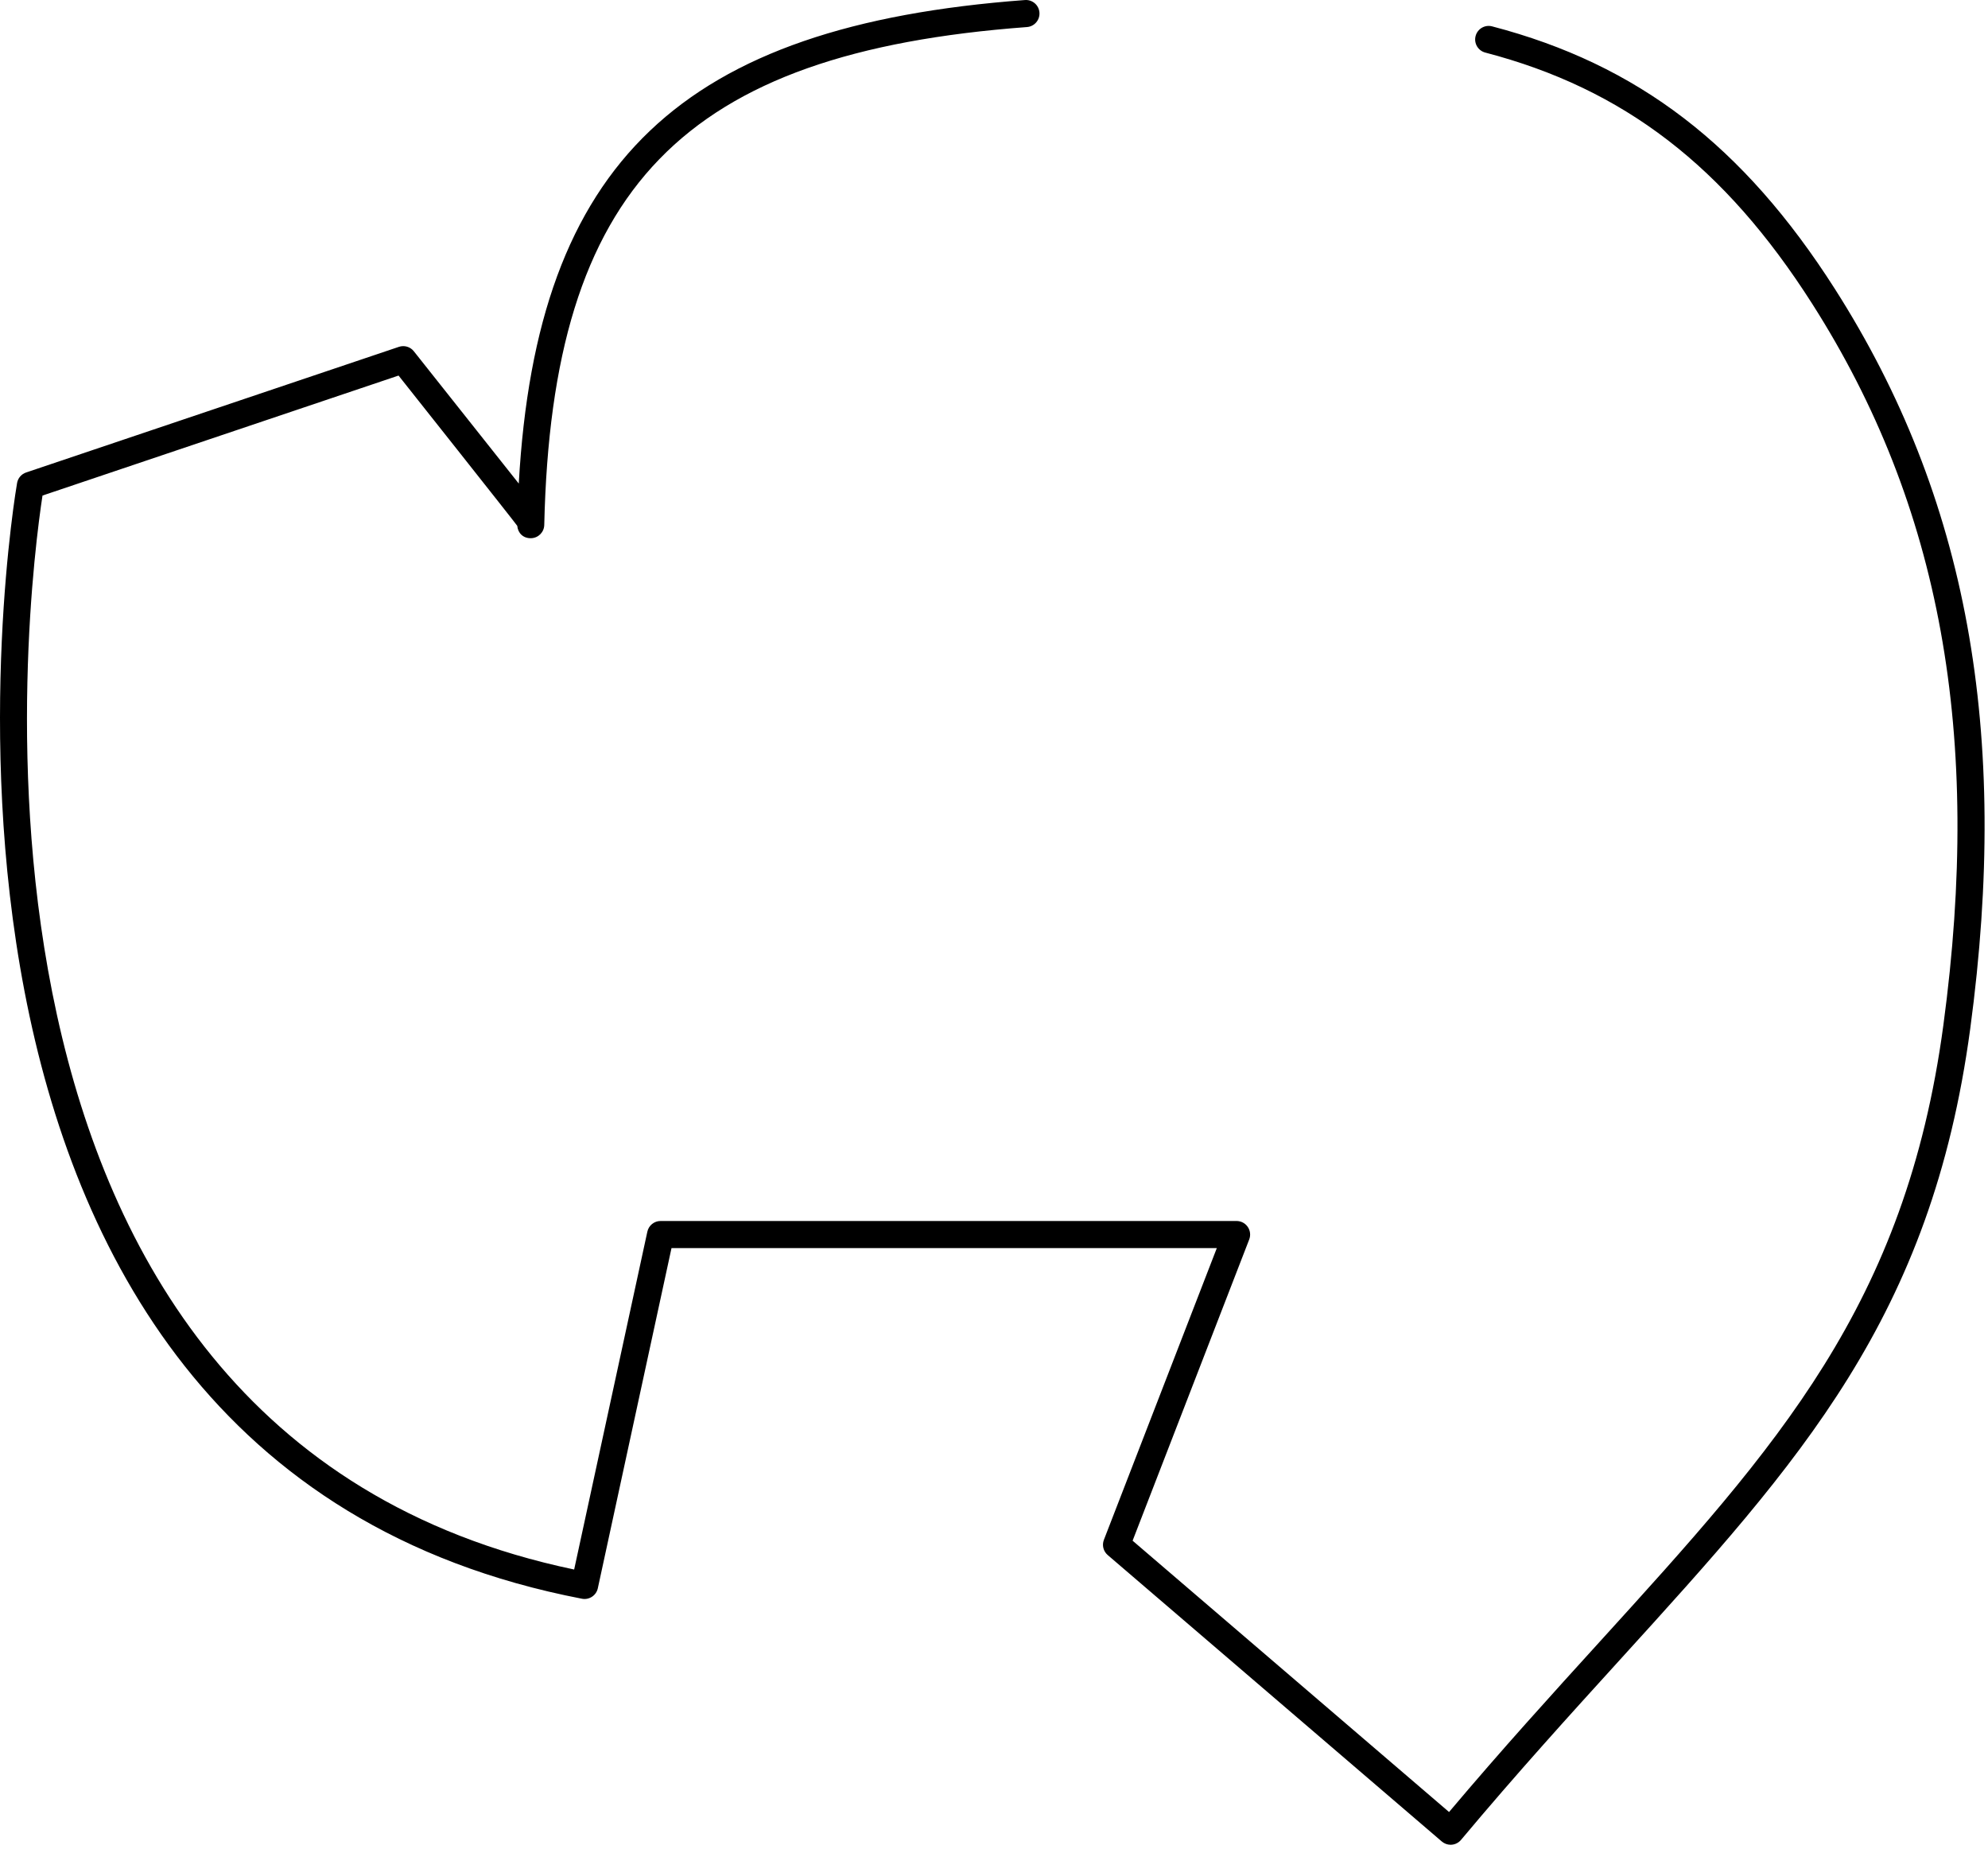 <?xml version="1.0" encoding="utf-8"?>
<svg xmlns="http://www.w3.org/2000/svg" fill="none" height="100%" overflow="visible" preserveAspectRatio="none" style="display: block;" viewBox="0 0 100 93" width="100%">
<path d="M72.969 92.787C72.807 92.787 72.649 92.728 72.526 92.623L55.719 78.214C55.5 78.026 55.423 77.72 55.528 77.45L61.208 62.776H33.778L30.071 79.888C29.993 80.25 29.634 80.482 29.277 80.413C-7.52 73.327 0.772 24.78 0.86 24.29C0.904 24.046 1.077 23.845 1.313 23.765L20.067 17.445C20.337 17.354 20.64 17.442 20.817 17.668L26.095 24.322C27.001 8.156 34.289 1.286 51.556 0.002C51.933 -0.025 52.258 0.255 52.286 0.631C52.314 1.006 52.032 1.333 51.658 1.361C34.343 2.649 27.762 9.436 27.377 26.405C27.369 26.767 27.079 27.059 26.718 27.07C26.318 27.084 26.05 26.809 26.019 26.449C26.015 26.413 20.048 18.89 20.048 18.89L2.138 24.925C1.437 29.494 -4.136 72.021 28.881 78.943L32.563 61.95C32.631 61.637 32.907 61.413 33.228 61.413H62.202C62.427 61.413 62.637 61.524 62.764 61.709C62.891 61.895 62.919 62.131 62.838 62.341L56.972 77.493L72.89 91.14C75.559 87.975 78.063 85.222 80.487 82.555C89.41 72.739 95.858 65.646 97.754 51.569C99.723 36.955 97.625 25.422 91.155 15.276C86.745 8.359 81.673 4.463 74.712 2.644C74.348 2.549 74.13 2.177 74.225 1.813C74.32 1.449 74.691 1.23 75.056 1.326C82.375 3.238 87.695 7.315 92.305 14.543C98.957 24.977 101.118 36.8 99.105 51.751C97.151 66.249 90.584 73.473 81.495 83.472C78.947 86.276 76.311 89.175 73.491 92.543C73.374 92.682 73.206 92.769 73.025 92.784C73.006 92.786 72.987 92.787 72.969 92.787Z" fill="black" id="Vector"/>
</svg>